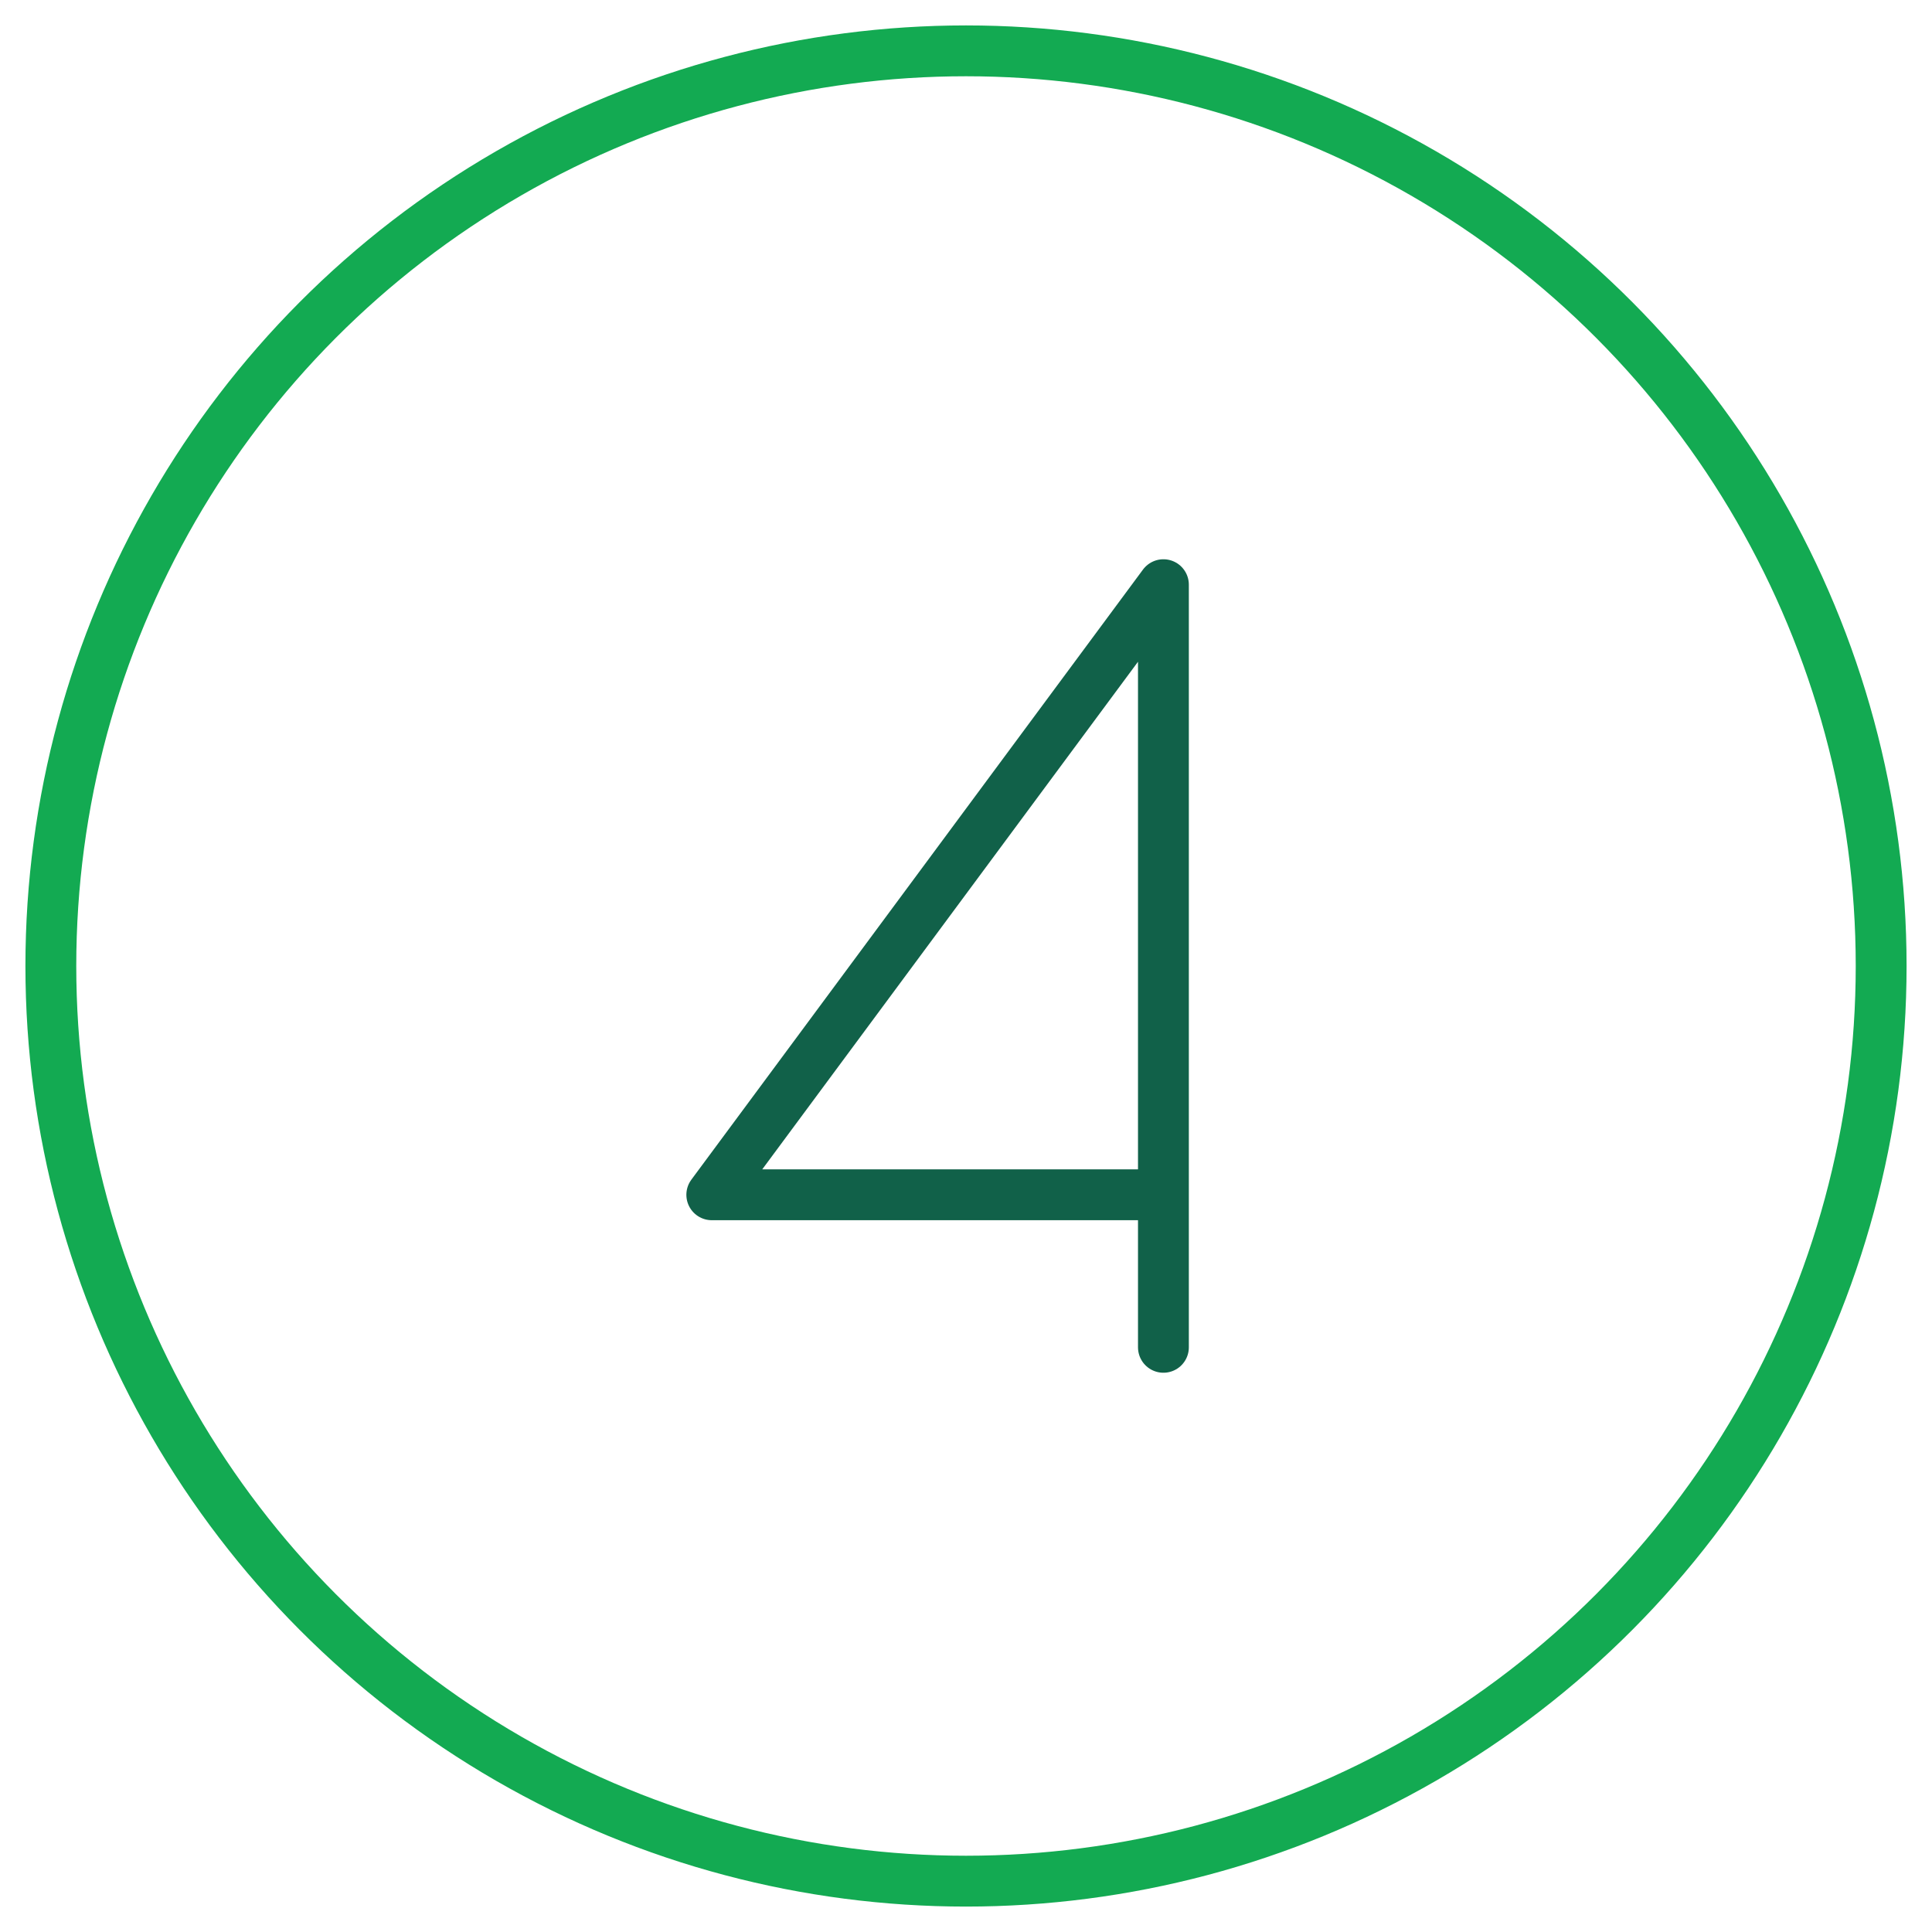 <?xml version="1.0" encoding="utf-8"?>
<svg xmlns="http://www.w3.org/2000/svg" xmlns:xlink="http://www.w3.org/1999/xlink" width="38px" height="38px" viewBox="0 0 38 38" version="1.1">
    
    <title>numbers-four-circle</title>
    <desc>Created with Sketch.</desc>
    <g id="Icons" stroke="none" stroke-width="1" fill="none" fill-rule="evenodd" stroke-linecap="round" stroke-linejoin="round">
        <g transform="translate(-905, -5420)" id="numbers-four-circle">
            <g transform="translate(906, 5421)">
                <polyline id="Path" stroke="#116149" points="21.883 22.5 13 22.5 21.883 10.5 21.883 25.5"/>
                <circle id="Oval" stroke="#13AA52" cx="18" cy="18" r="18"/>
            </g>
        </g>
    </g>
</svg>